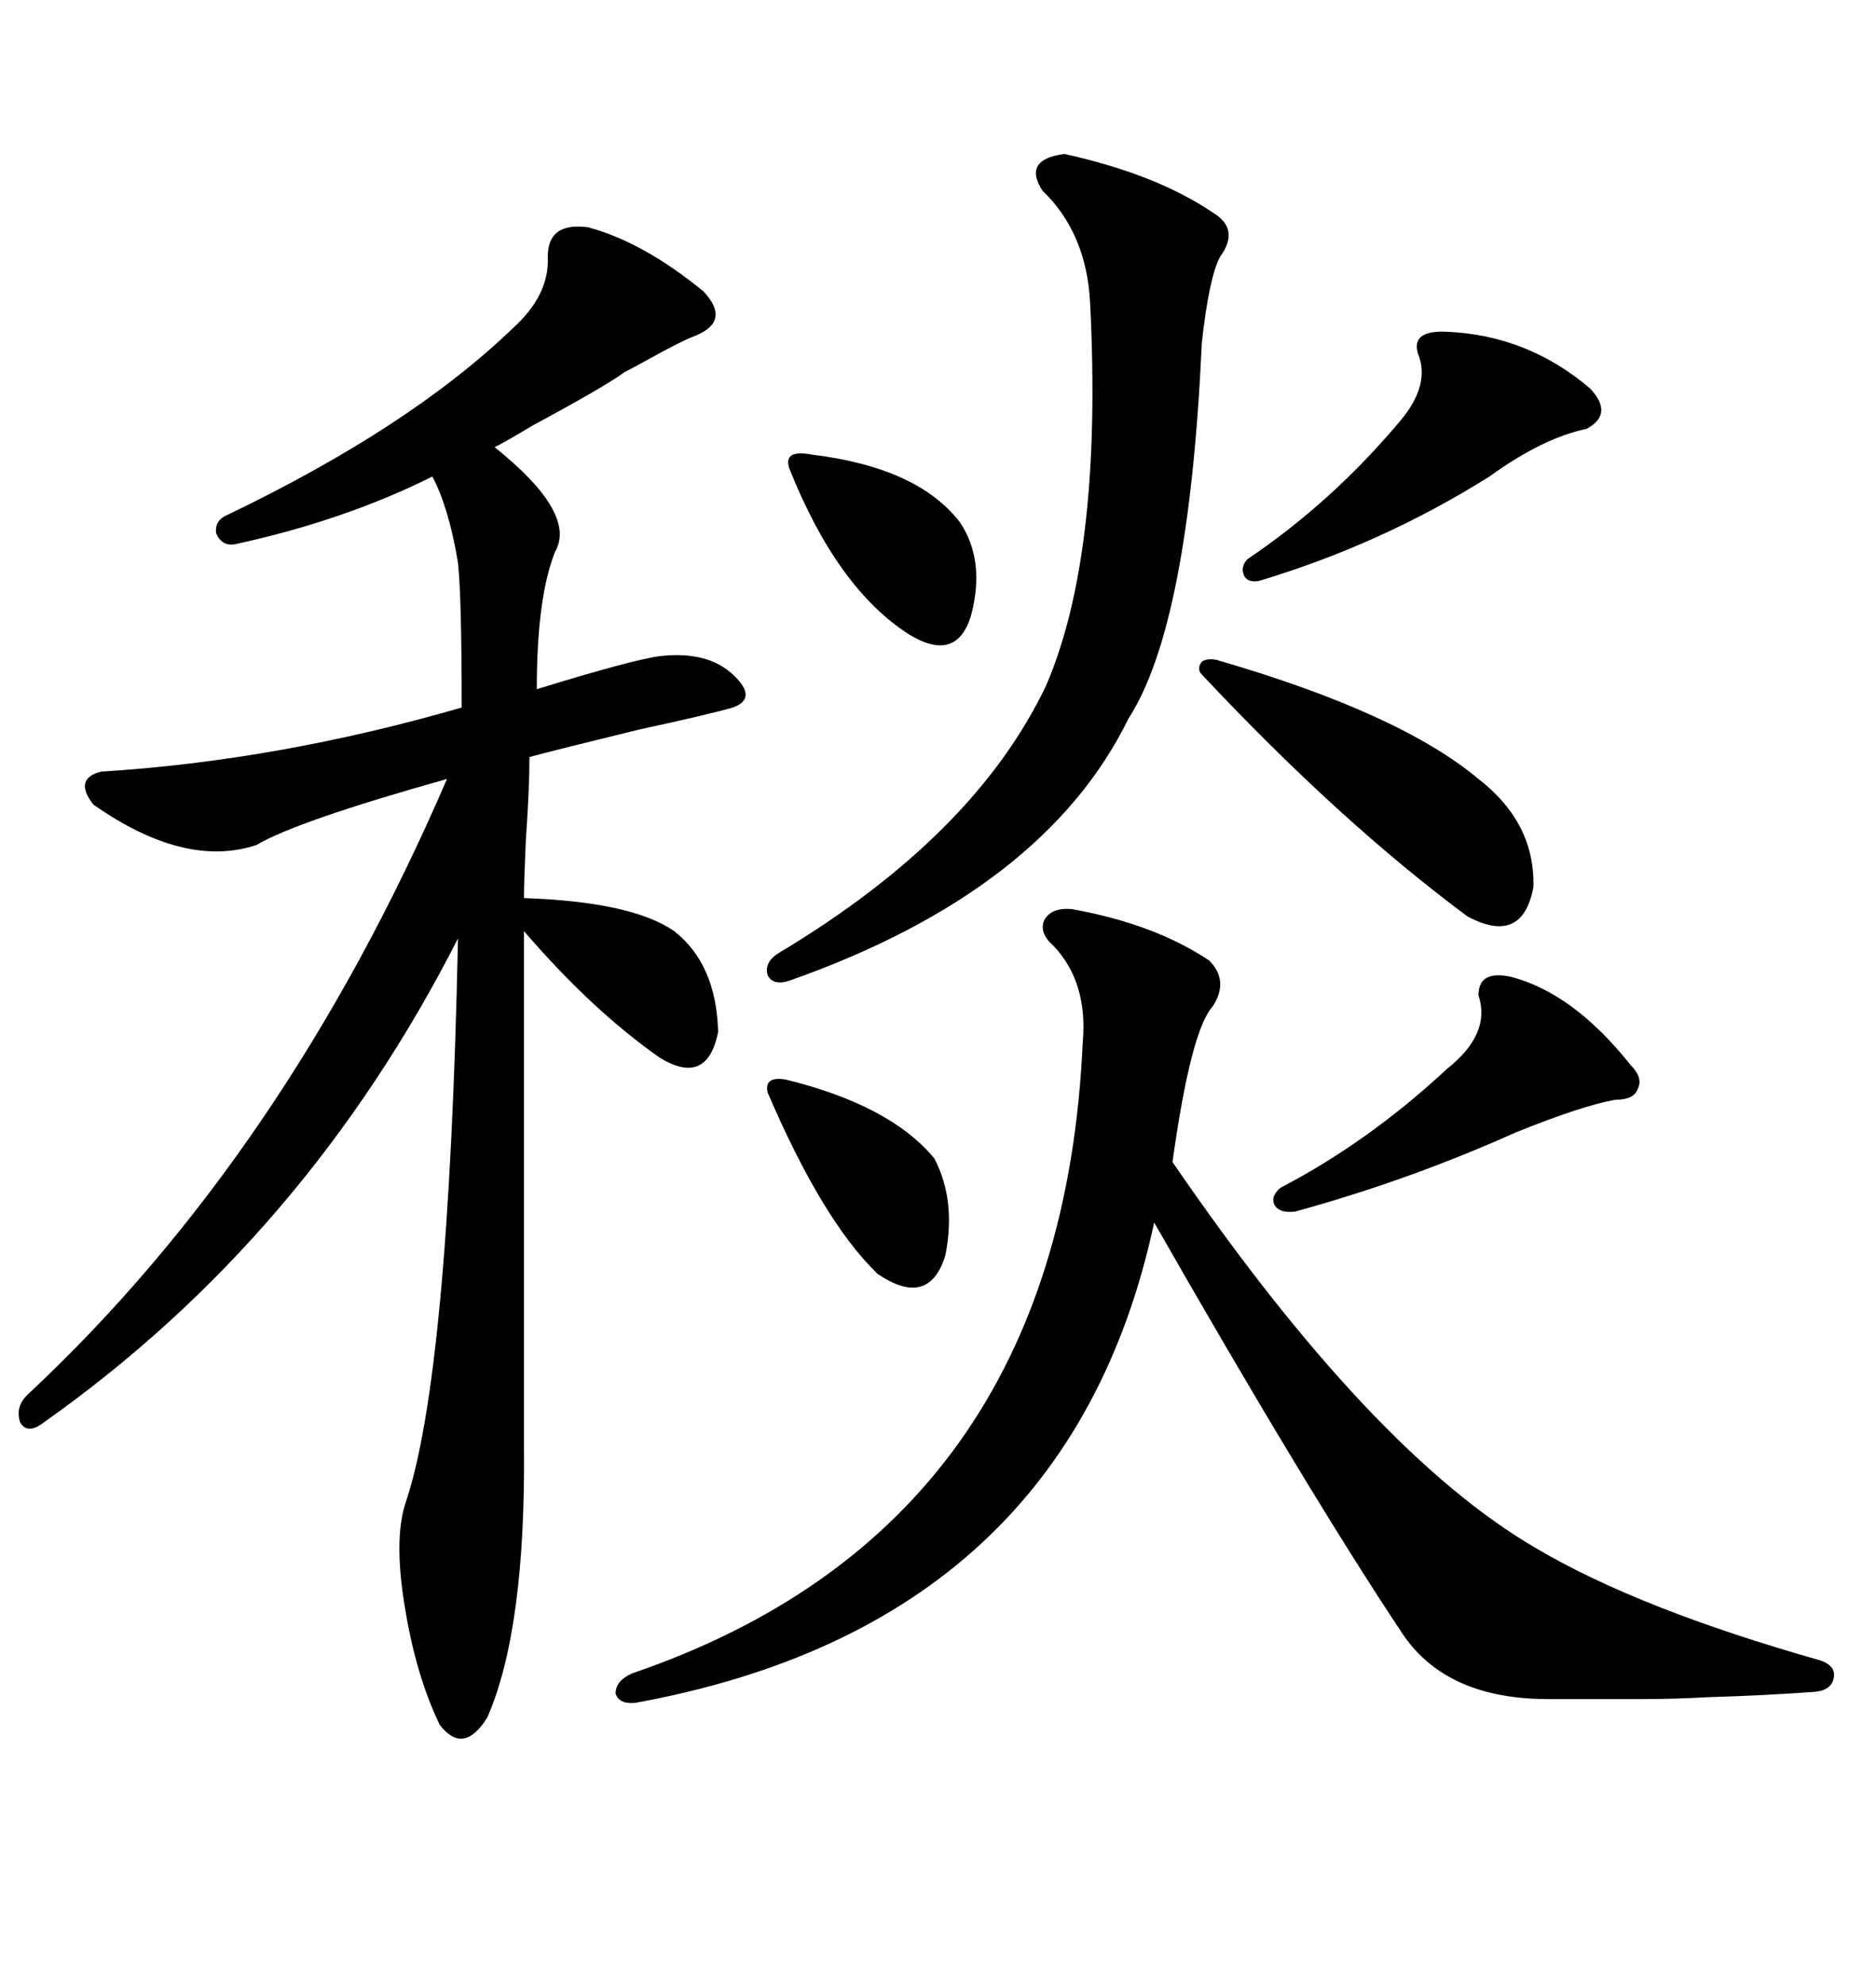 <svg xmlns="http://www.w3.org/2000/svg" xmlns:xlink="http://www.w3.org/1999/xlink" width="300" height="317.285"><path d="M94.04 36.33L94.04 36.33Q102.83 38.67 112.50 46.58L112.50 46.58Q116.89 51.27 111.33 53.61L111.33 53.61Q108.98 54.49 103.71 57.42L103.71 57.42Q101.07 58.89 99.90 59.47L99.90 59.47Q96.68 61.82 85.25 67.97L85.25 67.97Q80.86 70.61 79.10 71.48L79.10 71.48Q92.29 82.03 88.77 88.18L88.77 88.18Q85.84 95.51 85.84 110.16L85.84 110.16Q101.07 105.47 105.47 104.88L105.47 104.88Q113.09 104.00 117.19 107.81L117.19 107.81Q121.29 111.62 117.19 113.09L117.19 113.09Q113.09 114.26 102.25 116.60L102.25 116.60Q89.06 119.82 84.67 121.00L84.67 121.00Q84.67 125.98 84.08 134.47L84.08 134.47Q83.79 140.92 83.79 143.55L83.79 143.55Q101.07 144.14 107.81 148.83L107.81 148.83Q114.55 154.10 114.84 164.94L114.84 164.94Q113.09 173.73 105.47 169.04L105.47 169.04Q94.63 161.43 83.79 148.83L83.79 148.83L83.79 231.15Q84.08 260.45 77.93 274.51L77.93 274.51Q74.12 280.66 70.31 275.68L70.31 275.68Q66.50 267.77 64.75 256.93L64.75 256.93Q62.99 246.39 64.75 240.53L64.75 240.53Q71.78 220.31 73.24 150L73.24 150Q48.93 197.75 7.03 227.34L7.03 227.34Q4.39 229.39 3.22 227.34L3.22 227.34Q2.34 224.71 4.69 222.66L4.69 222.66Q45.70 184.28 71.48 124.51L71.48 124.51Q47.46 131.25 41.02 135.06L41.02 135.06Q29.59 138.87 14.94 128.61L14.94 128.61Q11.72 124.51 16.11 123.34L16.11 123.34Q44.53 121.58 73.83 113.09L73.83 113.09Q73.83 95.51 73.24 89.94L73.24 89.94Q71.78 81.15 69.14 76.17L69.14 76.17Q55.08 83.20 37.50 87.01L37.50 87.01Q35.45 87.30 34.57 85.25L34.57 85.25Q34.28 83.20 36.33 82.32L36.33 82.32Q65.63 68.26 82.03 52.44L82.03 52.44Q87.89 47.17 87.60 41.02L87.60 41.02Q87.60 35.45 94.04 36.33ZM171.39 145.31L171.39 145.31Q184.57 147.66 193.36 153.52L193.36 153.52Q196.58 156.74 193.95 160.84L193.95 160.84Q190.43 164.65 187.50 185.74L187.50 185.74Q219.43 232.32 245.80 247.56L245.80 247.56Q262.21 257.23 291.21 265.43L291.21 265.43Q293.55 266.31 293.26 268.07L293.26 268.07Q292.97 270.12 290.33 270.41L290.33 270.41Q282.42 271.00 272.75 271.29L272.75 271.29Q268.07 271.58 262.21 271.58L262.21 271.58Q257.52 271.58 247.56 271.58L247.56 271.58Q231.45 271.58 224.41 261.33L224.41 261.33Q209.18 238.48 184.57 195.41L184.57 195.41Q170.80 259.57 101.66 272.17L101.66 272.17Q99.02 272.46 98.44 270.70L98.44 270.70Q98.44 268.65 101.07 267.48L101.07 267.48Q169.63 244.04 173.14 166.70L173.14 166.70Q174.02 157.03 168.46 151.17L168.46 151.17Q166.11 149.12 166.99 147.07L166.99 147.07Q168.16 145.02 171.39 145.31ZM170.21 24.61L170.21 24.61Q184.86 27.83 193.95 33.98L193.95 33.98Q198.34 36.62 195.12 41.02L195.12 41.02Q193.36 44.24 192.19 54.79L192.19 54.79Q190.14 99.90 180.47 114.84L180.47 114.84Q166.99 142.38 126.27 156.74L126.27 156.74Q123.63 157.62 122.75 155.86L122.75 155.86Q122.17 153.81 124.51 152.34L124.51 152.34Q155.86 133.59 167.29 109.57L167.29 109.57Q176.37 88.48 174.32 48.34L174.32 48.34Q173.73 37.21 166.70 30.47L166.70 30.47Q163.48 25.49 170.21 24.61ZM194.53 105.47L194.53 105.47Q223.83 113.96 236.43 124.51L236.43 124.51Q245.51 131.54 245.21 141.80L245.21 141.80Q243.46 151.17 234.67 146.48L234.67 146.48Q214.16 131.25 192.19 107.81L192.19 107.81Q191.31 106.93 192.19 105.76L192.19 105.76Q193.07 105.18 194.53 105.47ZM231.45 53.03L231.45 53.03Q244.34 53.61 254.30 62.11L254.30 62.11Q258.11 66.21 253.71 68.55L253.71 68.55Q246.68 70.02 238.18 76.17L238.18 76.17Q220.90 87.01 201.27 92.87L201.27 92.87Q199.51 93.16 198.93 91.99L198.93 91.99Q198.34 90.53 199.51 89.36L199.51 89.36Q212.99 80.27 223.83 67.38L223.83 67.38Q228.81 61.52 226.76 56.54L226.76 56.54Q225.59 52.73 231.45 53.03ZM241.70 156.15L241.70 156.15Q251.66 158.79 260.74 170.21L260.74 170.21Q262.79 172.27 261.91 174.02L261.91 174.02Q261.33 175.78 258.40 175.78L258.40 175.78Q253.13 176.66 242.29 181.05L242.29 181.05Q225.29 188.67 207.13 193.65L207.13 193.65Q204.79 193.95 203.91 192.77L203.91 192.77Q203.03 191.31 204.79 189.84L204.79 189.84Q218.85 182.52 231.45 170.80L231.45 170.80Q238.48 165.23 236.43 159.08L236.43 159.08Q236.43 154.98 241.70 156.15ZM129.79 72.66L129.79 72.66Q146.78 74.71 153.52 83.50L153.52 83.50Q157.62 89.65 155.27 98.44L155.27 98.44Q152.93 106.05 145.31 101.37L145.31 101.37Q133.89 94.04 126.27 75L126.27 75Q125.10 71.78 129.79 72.66ZM125.68 172.56L125.68 172.56Q142.38 176.66 149.41 185.16L149.41 185.16Q152.93 191.89 151.17 200.68L151.17 200.68Q148.54 209.18 140.33 203.61L140.33 203.61Q131.54 195.12 122.75 174.61L122.75 174.61Q122.17 171.97 125.68 172.56Z"/></svg>